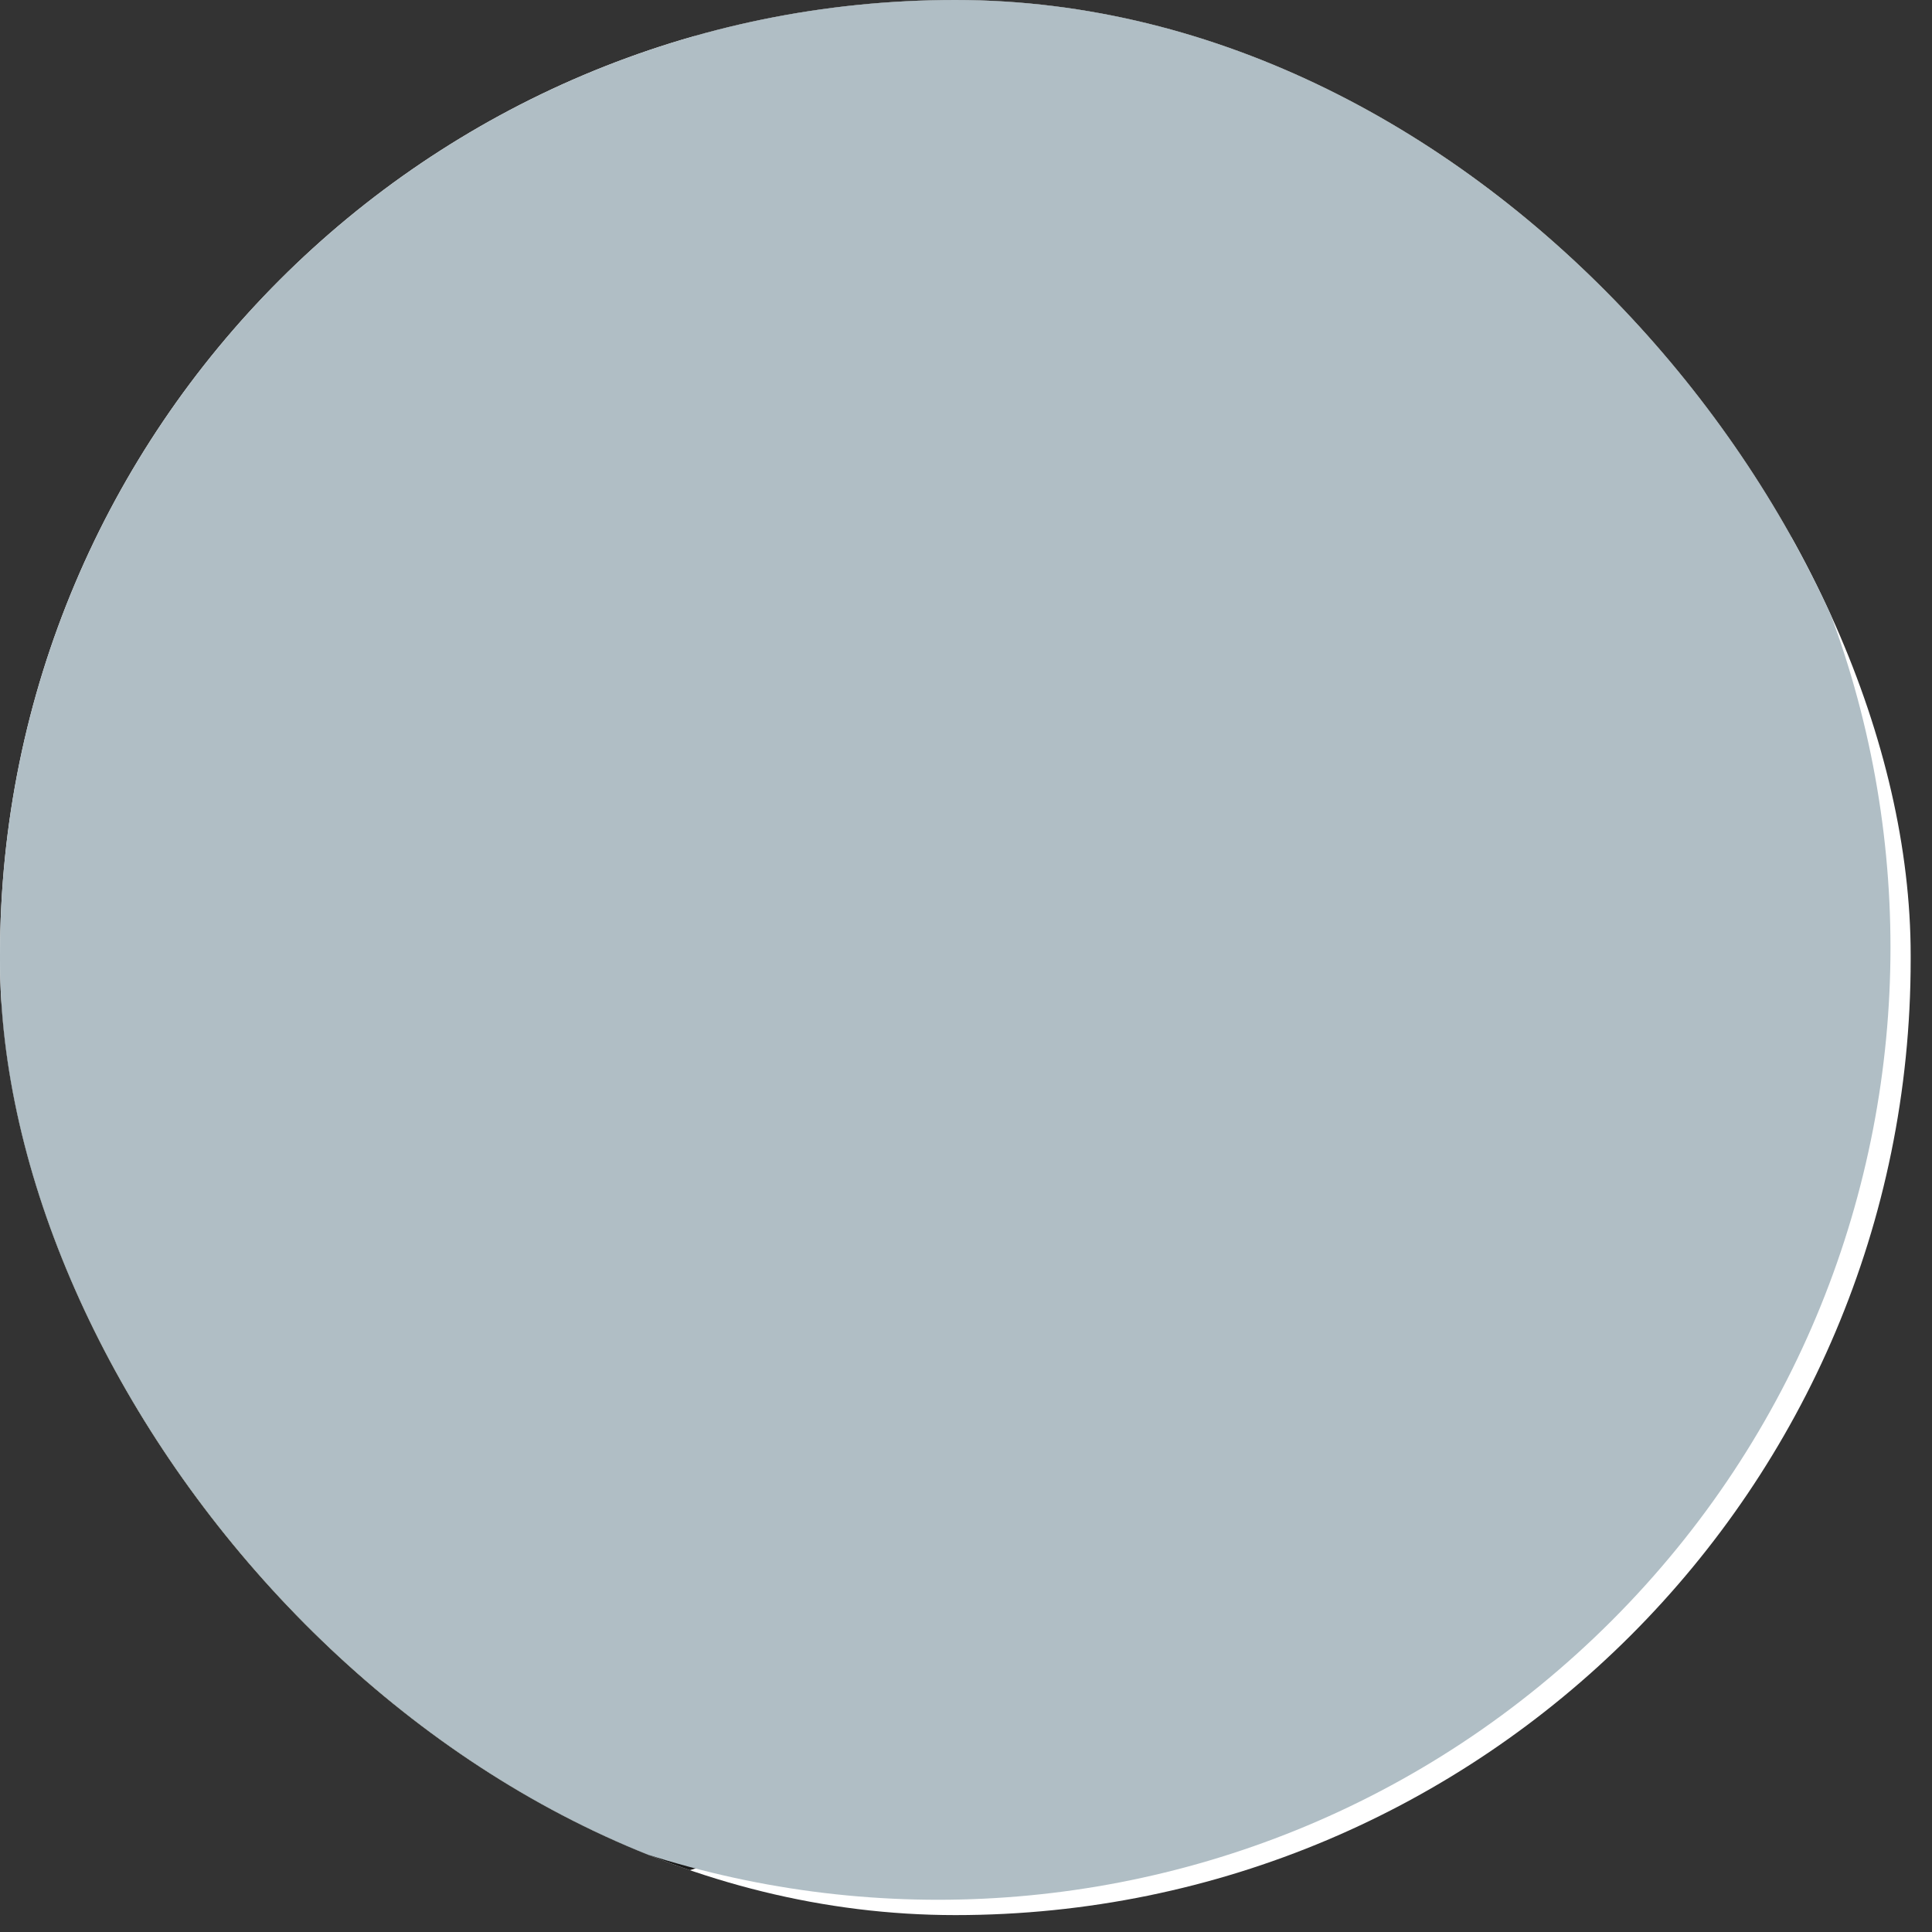 <?xml version="1.0" encoding="UTF-8"?> <svg xmlns="http://www.w3.org/2000/svg" width="52" height="52" viewBox="0 0 52 52" fill="none"><rect x="0" y="0" width="52" height="52" fill="#333333" stroke="none"/> <g clip-path="url(#clip0_19_480)"> <rect width="51.426" height="51.545" rx="25.713" fill="white"></rect> <path d="M50.102 29.092C51.949 15.491 42.419 2.968 28.819 1.122C15.218 -0.724 2.695 8.805 0.849 22.406C-0.997 36.007 8.532 48.53 22.133 50.376C35.734 52.222 48.256 42.693 50.102 29.092Z" fill="url(#paint0_radial_19_480)"></path> <path style="mix-blend-mode:multiply" opacity="0.28" d="M50.102 29.092C51.949 15.491 42.419 2.968 28.819 1.122C15.218 -0.724 2.695 8.805 0.849 22.406C-0.997 36.007 8.532 48.53 22.133 50.376C35.734 52.222 48.256 42.693 50.102 29.092Z" fill="url(#paint1_radial_19_480)"></path> <path style="mix-blend-mode:multiply" opacity="0.28" d="M50.102 29.092C51.949 15.491 42.419 2.968 28.819 1.122C15.218 -0.724 2.695 8.805 0.849 22.406C-0.997 36.007 8.532 48.53 22.133 50.376C35.734 52.222 48.256 42.693 50.102 29.092Z" fill="url(#paint2_radial_19_480)"></path> <g style="mix-blend-mode:screen" opacity="0.23"> <path d="M41.393 13.195C41.886 12.791 42.379 12.385 42.871 11.982C49.952 18.993 49.927 30.734 42.48 38.173C41.491 36.967 40.5 35.761 39.511 34.555C45.941 29.145 46.77 19.579 41.395 13.193L41.393 13.195Z" fill="url(#paint3_linear_19_480)"></path> </g> <path style="mix-blend-mode:screen" opacity="0.55" d="M47.416 15.873C51.018 10.824 47.837 2.38 40.311 -2.988C32.786 -8.356 23.766 -8.615 20.165 -3.567C16.564 1.481 19.745 9.926 27.27 15.294C34.795 20.662 43.815 20.921 47.416 15.873Z" fill="url(#paint4_radial_19_480)"></path> <path style="mix-blend-mode:screen" opacity="0.9" d="M25.356 46.294C31.62 40.03 31.62 29.874 25.356 23.61C19.092 17.347 8.936 17.347 2.672 23.61C-3.591 29.874 -3.591 40.03 2.672 46.294C8.936 52.558 19.092 52.558 25.356 46.294Z" fill="url(#paint5_radial_19_480)"></path> <path d="M8.324 36V16.4H17.9C20.364 16.4 22.212 16.867 23.444 17.8C24.695 18.733 25.32 19.965 25.32 21.496C25.32 22.523 25.068 23.419 24.564 24.184C24.06 24.931 23.369 25.509 22.492 25.92C21.615 26.331 20.607 26.536 19.468 26.536L20 25.388C21.232 25.388 22.324 25.593 23.276 26.004C24.228 26.396 24.965 26.984 25.488 27.768C26.029 28.552 26.3 29.513 26.3 30.652C26.3 32.332 25.637 33.648 24.312 34.6C22.987 35.533 21.036 36 18.46 36H8.324ZM12.832 32.584H18.124C19.3 32.584 20.187 32.397 20.784 32.024C21.4 31.632 21.708 31.016 21.708 30.176C21.708 29.355 21.4 28.748 20.784 28.356C20.187 27.945 19.3 27.74 18.124 27.74H12.496V24.436H17.34C18.441 24.436 19.281 24.249 19.86 23.876C20.457 23.484 20.756 22.896 20.756 22.112C20.756 21.347 20.457 20.777 19.86 20.404C19.281 20.012 18.441 19.816 17.34 19.816H12.832V32.584ZM31.638 36L39.534 18.136L40.71 20.096H30.154L32.17 17.968V23.288H28.138V16.4H43.846V19.34L36.566 36H31.638Z" fill="white"></path> <g style="mix-blend-mode:color"> <path d="M43.375 43.625C53.385 33.615 53.385 17.385 43.375 7.375C33.365 -2.635 17.135 -2.635 7.125 7.375C-2.885 17.385 -2.885 33.615 7.125 43.625C17.135 53.635 33.365 53.635 43.375 43.625Z" fill="#B0BEC5"></path> </g> </g> <defs> <radialGradient id="paint0_radial_19_480" cx="0" cy="0" r="1" gradientUnits="userSpaceOnUse" gradientTransform="translate(25.448 25.754) rotate(-17.66) scale(24.853)"> <stop stop-color="#FFA000"></stop> <stop offset="0.29" stop-color="#FE9D00"></stop> <stop offset="0.5" stop-color="#FB9400"></stop> <stop offset="0.68" stop-color="#F68400"></stop> <stop offset="0.84" stop-color="#EF6E00"></stop> <stop offset="0.99" stop-color="#E65200"></stop> <stop offset="1" stop-color="#E65100"></stop> </radialGradient> <radialGradient id="paint1_radial_19_480" cx="0" cy="0" r="1" gradientUnits="userSpaceOnUse" gradientTransform="translate(28.442 33.054) rotate(-17.66) scale(24.853)"> <stop stop-color="white"></stop> <stop offset="0.19" stop-color="#FEFDFC"></stop> <stop offset="0.32" stop-color="#FDF6F3"></stop> <stop offset="0.44" stop-color="#FCECE3"></stop> <stop offset="0.55" stop-color="#FADDCD"></stop> <stop offset="0.65" stop-color="#F7C9B1"></stop> <stop offset="0.74" stop-color="#F3B28E"></stop> <stop offset="0.83" stop-color="#EF9564"></stop> <stop offset="0.92" stop-color="#EB7636"></stop> <stop offset="1" stop-color="#E65100"></stop> </radialGradient> <radialGradient id="paint2_radial_19_480" cx="0" cy="0" r="1" gradientUnits="userSpaceOnUse" gradientTransform="translate(28.442 33.054) rotate(-17.66) scale(24.853)"> <stop stop-color="white"></stop> <stop offset="0.19" stop-color="#FEFDFC"></stop> <stop offset="0.32" stop-color="#FDF6F3"></stop> <stop offset="0.44" stop-color="#FCECE3"></stop> <stop offset="0.55" stop-color="#FADDCD"></stop> <stop offset="0.65" stop-color="#F7C9B1"></stop> <stop offset="0.74" stop-color="#F3B28E"></stop> <stop offset="0.83" stop-color="#EF9564"></stop> <stop offset="0.92" stop-color="#EB7636"></stop> <stop offset="1" stop-color="#E65100"></stop> </radialGradient> <linearGradient id="paint3_linear_19_480" x1="44.501" y1="37.604" x2="42.3" y2="10.95" gradientUnits="userSpaceOnUse"> <stop stop-color="#040402"></stop> <stop offset="0.17" stop-color="#454525"></stop> <stop offset="0.34" stop-color="#7E7E43"></stop> <stop offset="0.49" stop-color="#ACAC5B"></stop> <stop offset="0.64" stop-color="#D0D06F"></stop> <stop offset="0.78" stop-color="#E9E97C"></stop> <stop offset="0.9" stop-color="#F9F985"></stop> <stop offset="1" stop-color="#FFFF88"></stop> </linearGradient> <radialGradient id="paint4_radial_19_480" cx="0" cy="0" r="1" gradientUnits="userSpaceOnUse" gradientTransform="translate(38.116 9.883) rotate(-16.865) scale(12.534 14.853)"> <stop stop-color="#FFFF88"></stop> <stop offset="0.02" stop-color="#EEEE7F"></stop> <stop offset="0.09" stop-color="#BDBD64"></stop> <stop offset="0.17" stop-color="#90904C"></stop> <stop offset="0.25" stop-color="#696938"></stop> <stop offset="0.34" stop-color="#484826"></stop> <stop offset="0.43" stop-color="#2E2E18"></stop> <stop offset="0.53" stop-color="#19190D"></stop> <stop offset="0.64" stop-color="#0B0B05"></stop> <stop offset="0.78" stop-color="#020201"></stop> <stop offset="1"></stop> </radialGradient> <radialGradient id="paint5_radial_19_480" cx="0" cy="0" r="1" gradientUnits="userSpaceOnUse" gradientTransform="translate(13.598 34.86) rotate(-17.66) scale(16.04 16.04)"> <stop stop-color="#FFFF88"></stop> <stop offset="0.29" stop-color="#A6A658"></stop> <stop offset="0.54" stop-color="#5F5F32"></stop> <stop offset="0.75" stop-color="#2B2B17"></stop> <stop offset="0.91" stop-color="#0B0B06"></stop> <stop offset="1"></stop> </radialGradient> <clipPath id="clip0_19_480"> <rect width="51.426" height="51.545" rx="25.713" fill="white"></rect> </clipPath> </defs> </svg> 
